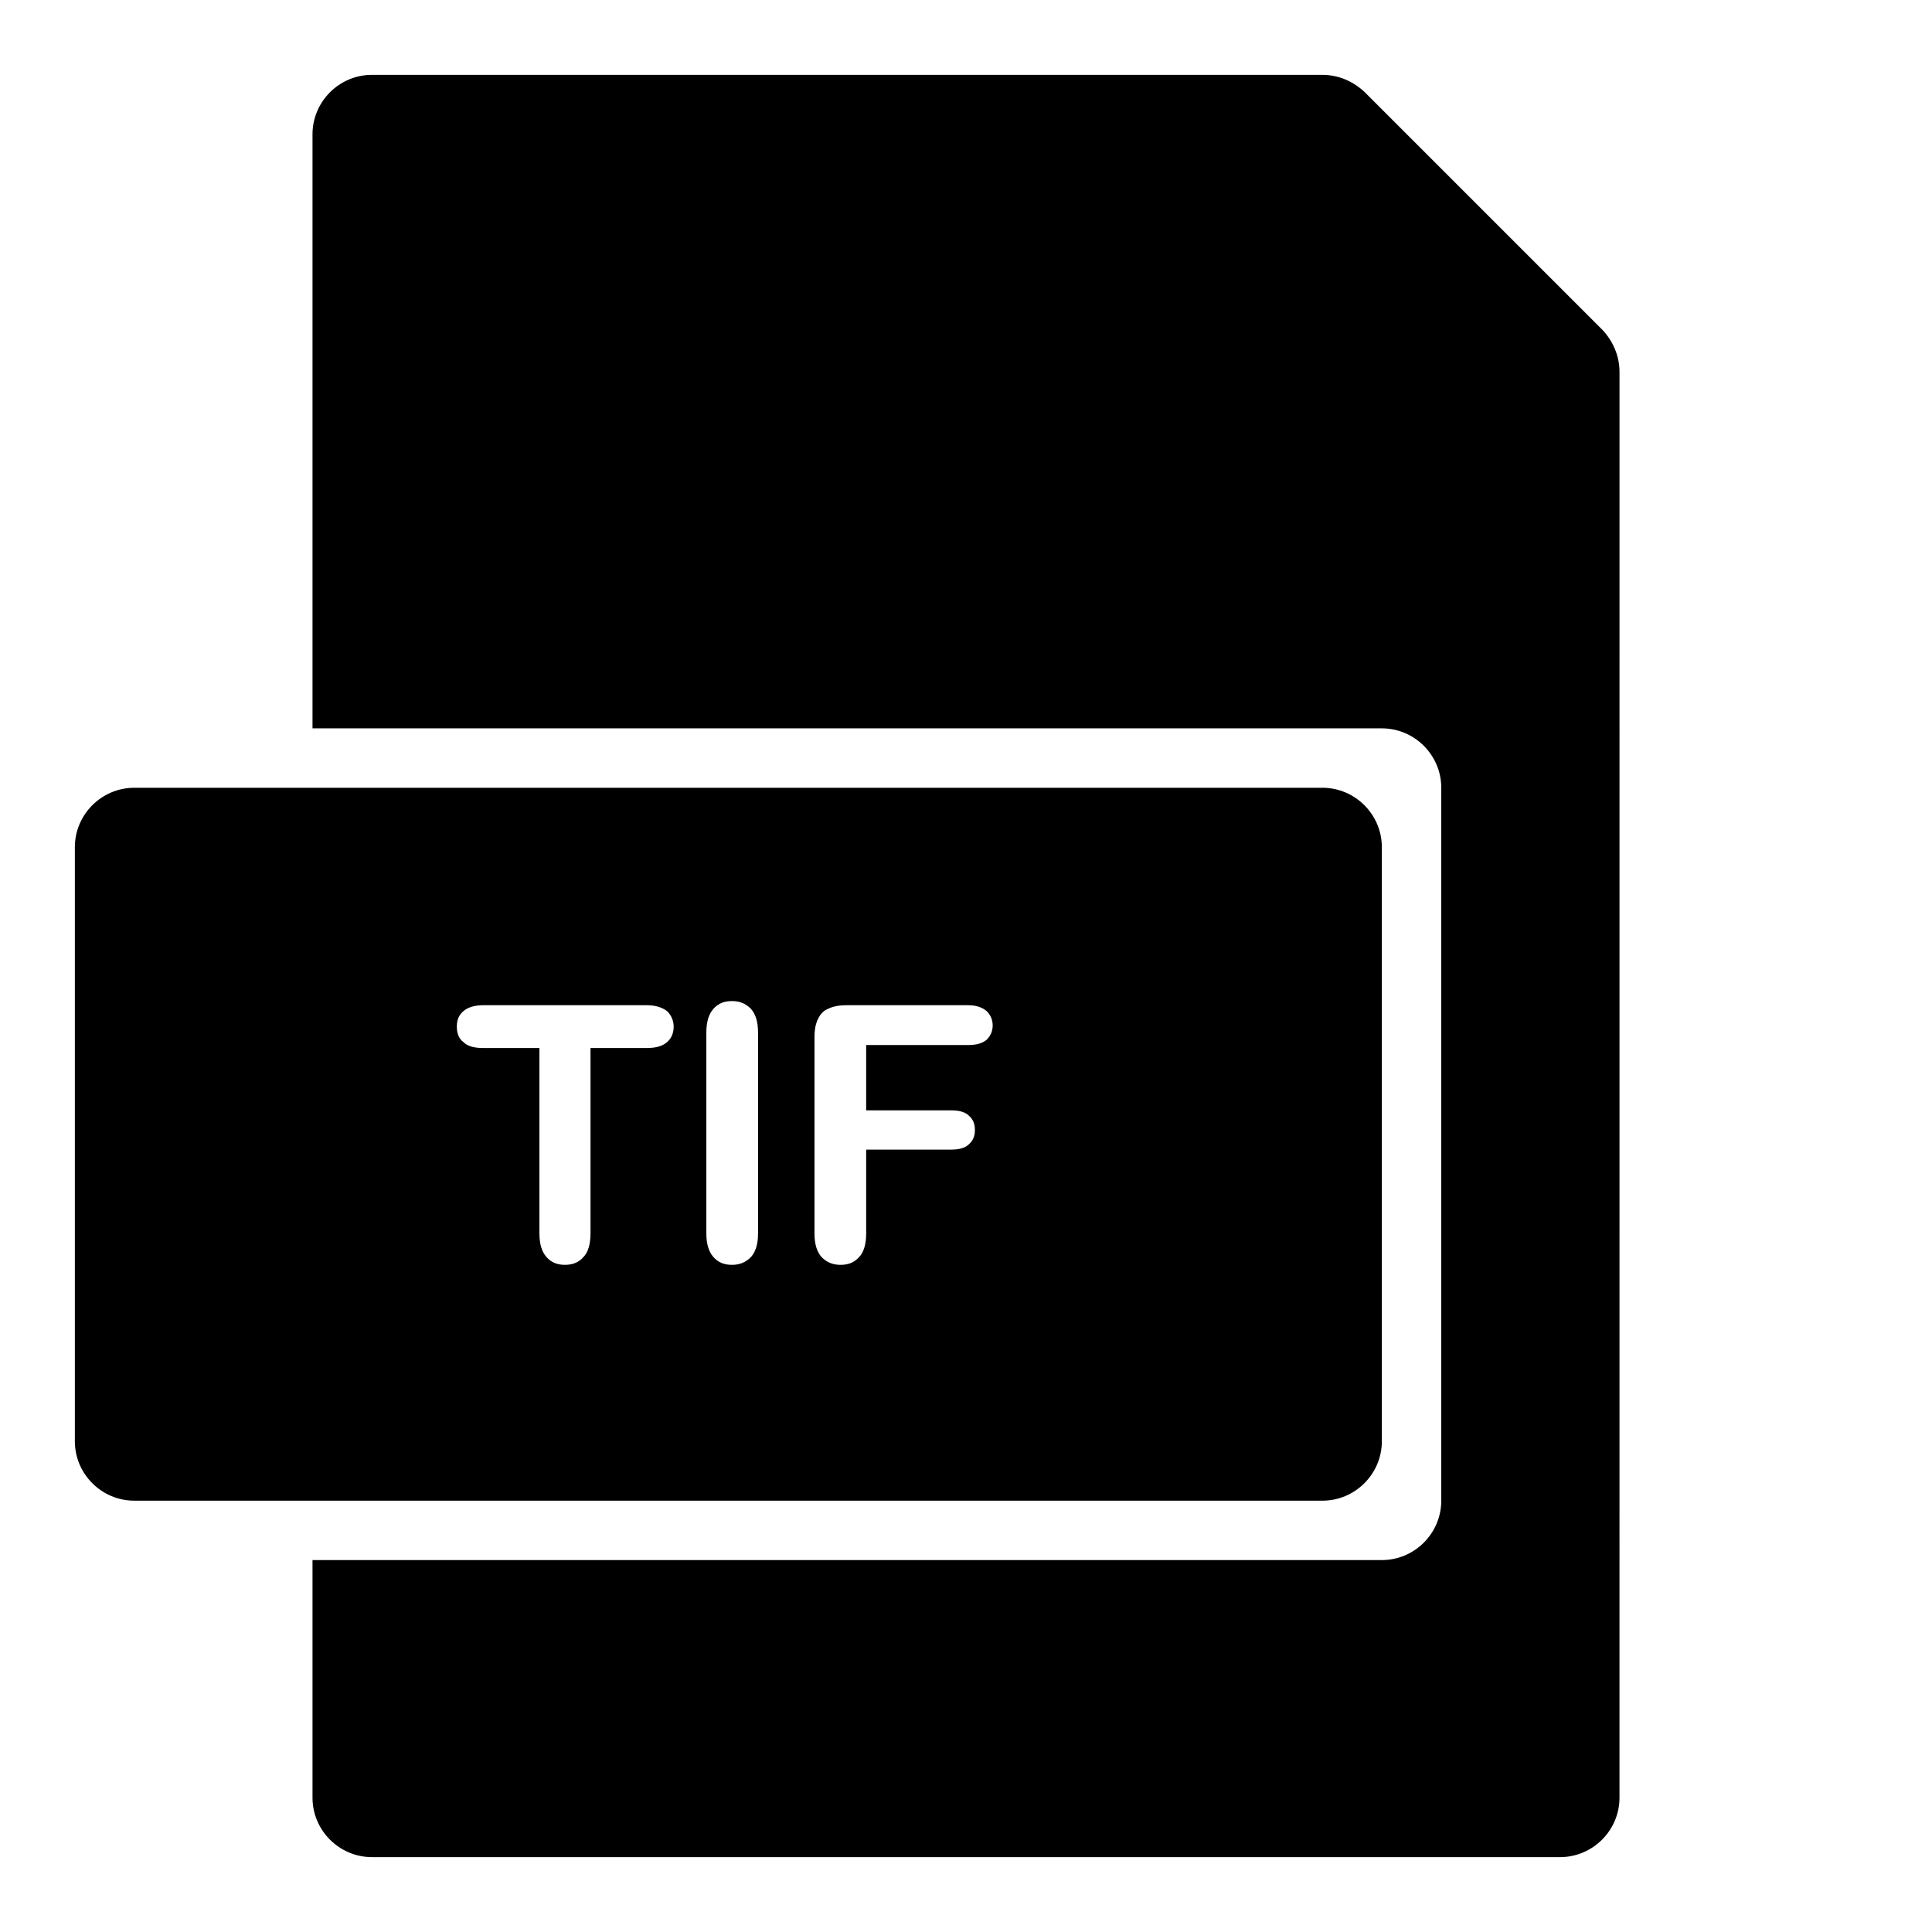 <?xml version="1.0" encoding="UTF-8"?>
<!-- Uploaded to: SVG Repo, www.svgrepo.com, Generator: SVG Repo Mixer Tools -->
<svg fill="#000000" width="800px" height="800px" version="1.1" viewBox="144 144 512 512" xmlns="http://www.w3.org/2000/svg">
 <g>
  <path d="m568.62 231.38-62.977-62.977c-2.992-2.832-6.926-4.566-11.18-4.566h-251.9c-8.66 0-15.746 7.086-15.746 15.746v157.44h283.39c8.66 0 15.742 7.086 15.742 15.742v188.93c0 8.66-7.086 15.742-15.742 15.742h-283.39v62.977c0 8.66 7.086 15.742 15.742 15.742h314.88c8.66 0 15.742-7.086 15.742-15.742l0.004-377.86c0-4.25-1.73-8.188-4.566-11.18z"/>
  <path d="m494.46 352.77h-314.88c-8.66 0-15.742 7.086-15.742 15.742v157.44c0 8.66 7.086 15.742 15.742 15.742h314.88c8.66 0 15.742-7.086 15.742-15.742v-157.44c0-8.66-7.086-15.746-15.746-15.746zm-173.66 67.387c-1.258 1.102-2.988 1.574-5.352 1.574h-14.957v49.121c0 2.832-0.629 5.039-1.891 6.297-1.258 1.418-2.832 2.047-4.879 2.047-2.047 0-3.621-0.629-4.879-2.047-1.258-1.418-1.891-3.465-1.891-6.297v-49.121h-14.957c-2.363 0-4.094-0.473-5.195-1.574-1.258-0.945-1.73-2.363-1.73-4.094 0-1.73 0.473-2.992 1.73-4.094 1.102-0.945 2.832-1.574 5.195-1.574h43.453c2.363 0 4.094 0.629 5.352 1.574 1.102 1.102 1.73 2.519 1.73 4.094 0.004 1.73-0.629 3.148-1.73 4.094zm24.09 50.695c0 2.832-0.629 4.879-1.891 6.297-1.418 1.418-2.992 2.047-5.039 2.047s-3.621-0.629-4.879-2.047c-1.258-1.418-1.891-3.465-1.891-6.297v-53.215c0-2.832 0.629-4.879 1.891-6.297 1.258-1.418 2.832-2.047 4.879-2.047s3.621 0.629 5.039 2.047c1.258 1.418 1.891 3.465 1.891 6.297zm60.613-51.328c-1.102 0.945-2.676 1.418-4.879 1.418h-27.078v17.32h22.672c2.047 0 3.621 0.473 4.566 1.418 1.102 0.945 1.574 2.203 1.574 3.781 0 1.574-0.473 2.832-1.574 3.777-0.945 0.945-2.519 1.418-4.566 1.418h-22.672v22.199c0 2.832-0.629 5.039-1.891 6.297-1.258 1.418-2.832 2.047-4.879 2.047s-3.621-0.629-5.039-2.047c-1.258-1.418-1.891-3.465-1.891-6.297v-51.957c0-2.047 0.316-3.621 0.945-4.879s1.418-2.203 2.676-2.676c1.258-0.629 2.832-0.945 4.879-0.945h32.273c2.203 0 3.781 0.629 4.879 1.574 0.945 0.945 1.574 2.203 1.574 3.777 0.004 1.57-0.625 2.832-1.57 3.773z"/>
 </g>
</svg>